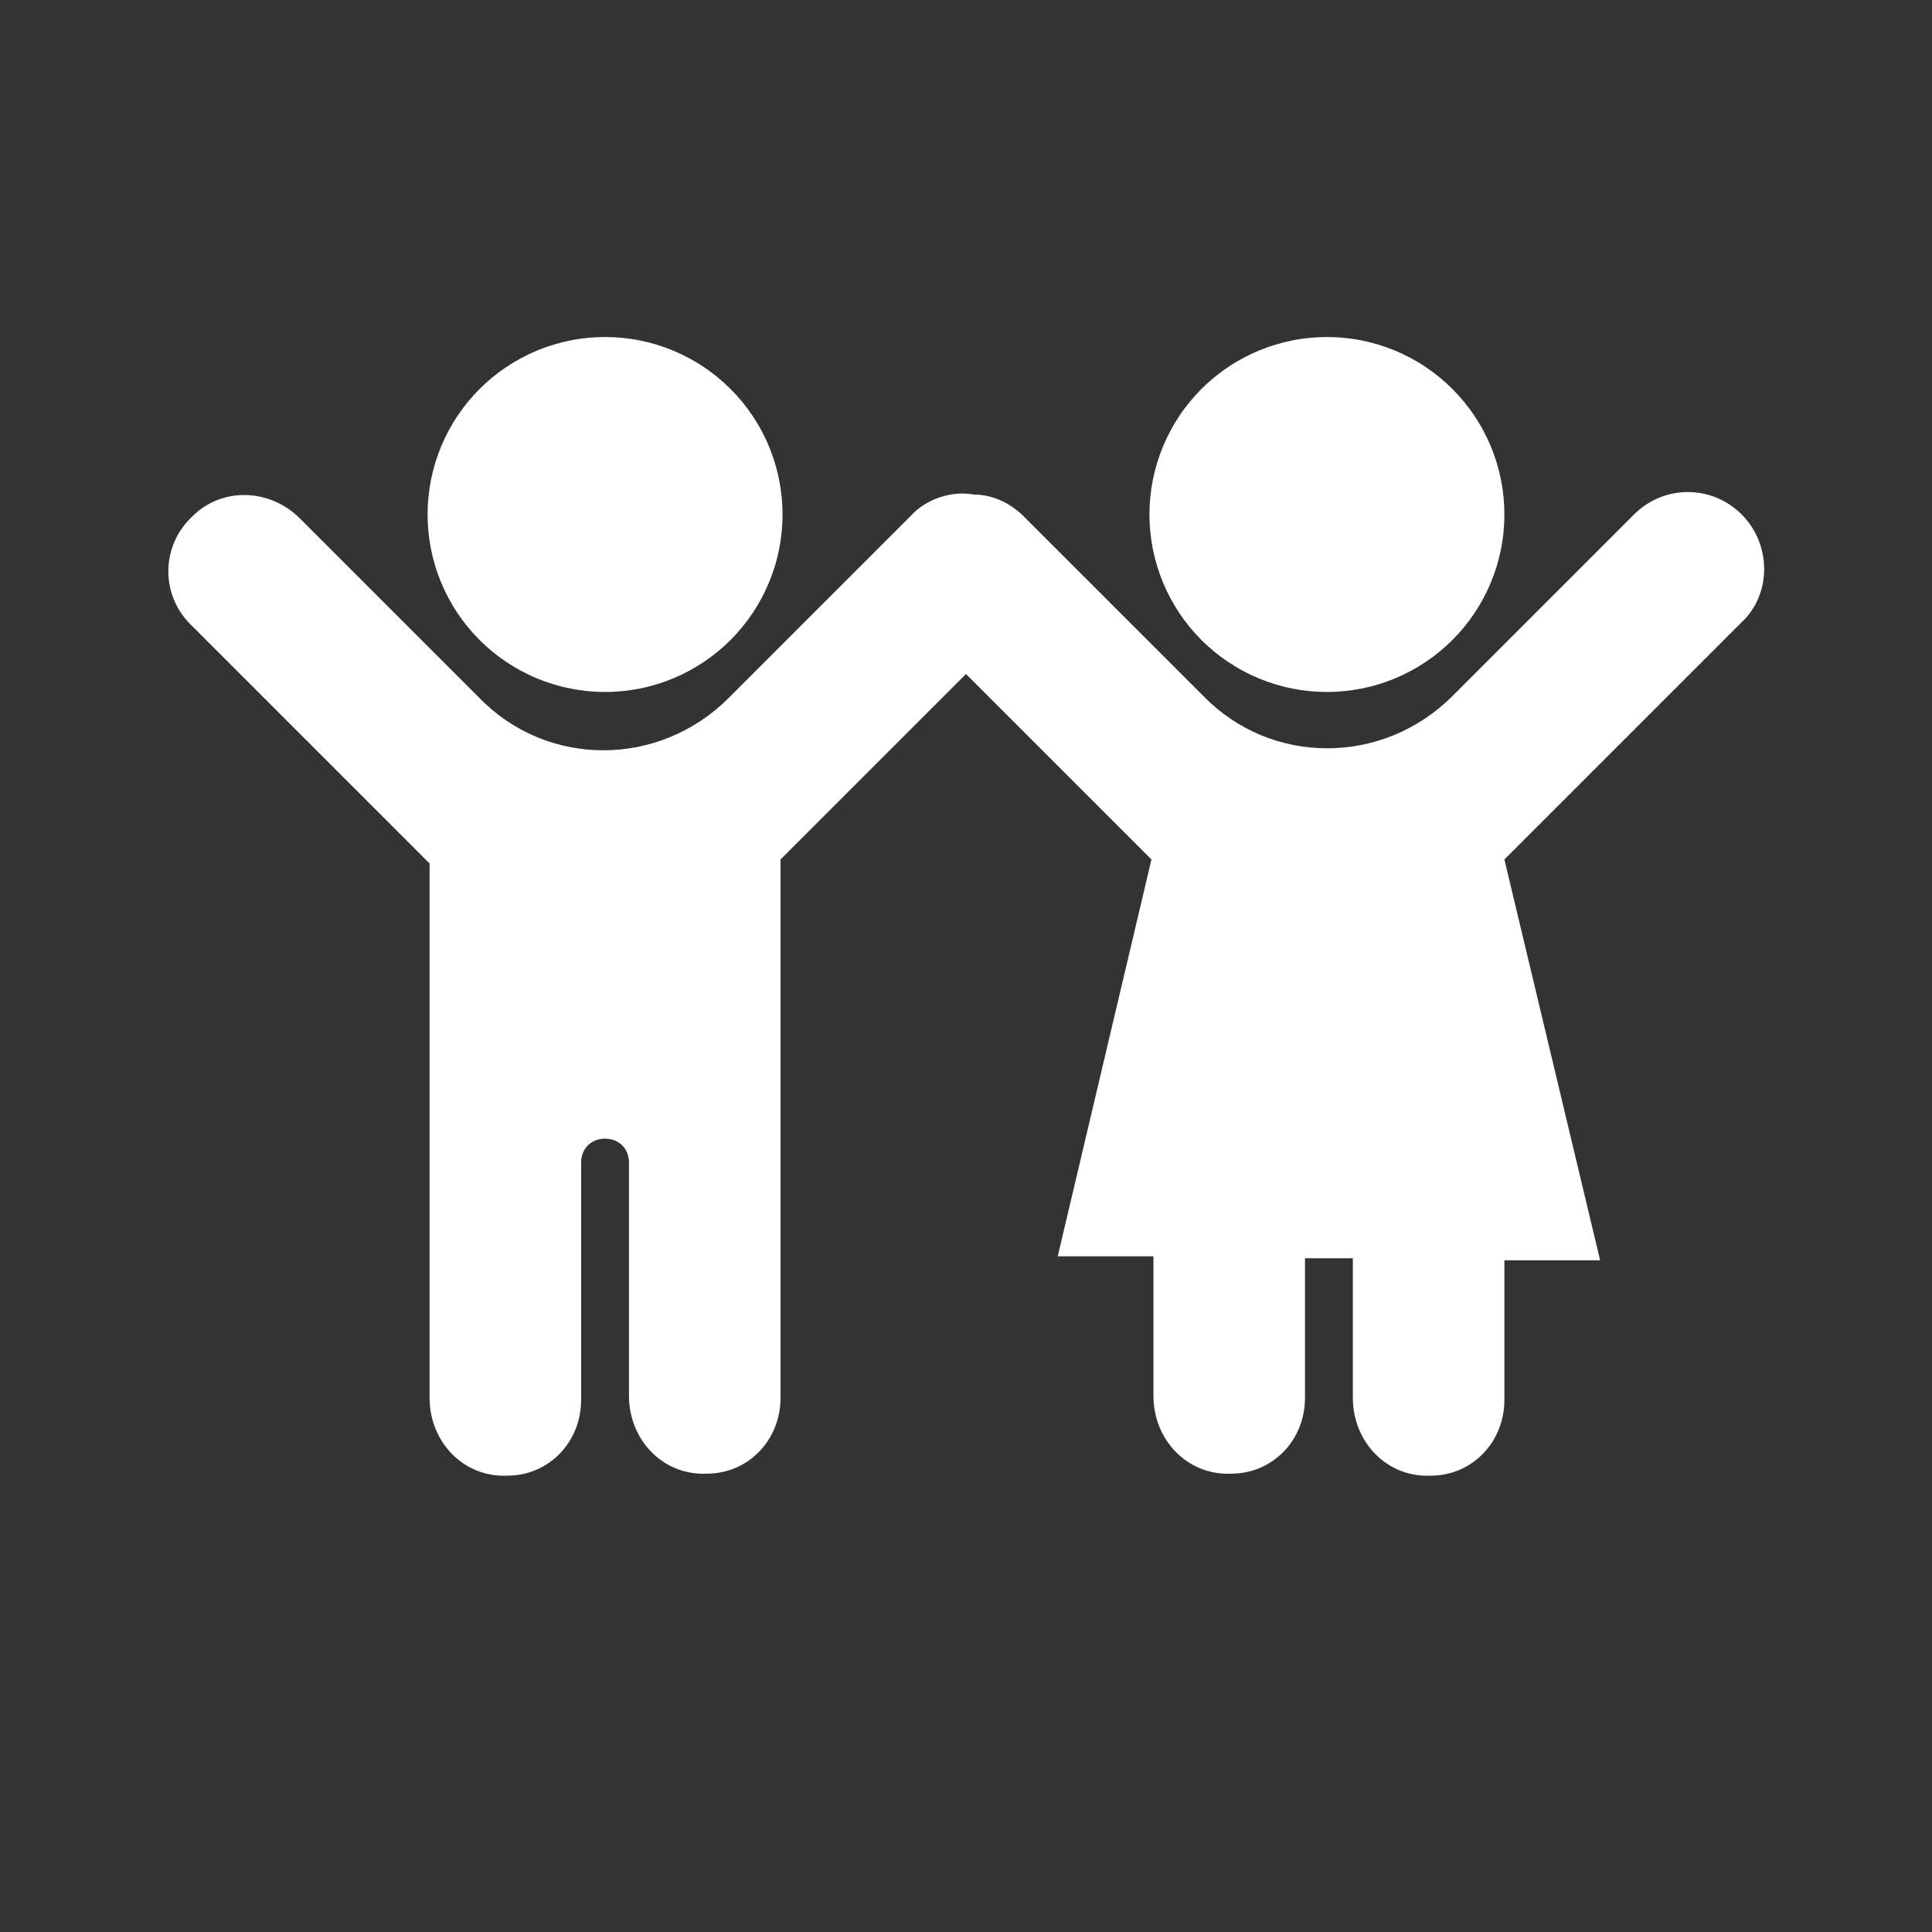 <svg xmlns="http://www.w3.org/2000/svg" xmlns:xlink="http://www.w3.org/1999/xlink" width="1080" zoomAndPan="magnify" viewBox="0 0 810 810" height="1080" preserveAspectRatio="xMidYMid meet" version="1.0"><rect x="0" y="0" width="810" height="810" fill="#333333" stroke="none"/><defs><clipPath id="24d0974777"><path d="M 179 141.293 L 329 141.293 L 329 291 L 179 291 Z M 179 141.293 " clip-rule="nonzero"/></clipPath><clipPath id="0b556d9d9e"><path d="M 481 141.293 L 631 141.293 L 631 291 L 481 291 Z M 481 141.293 " clip-rule="nonzero"/></clipPath></defs><g clip-path="url(#24d0974777)"><path fill="#ffffff" d="M 328.078 215.703 C 328.078 216.922 328.051 218.137 327.988 219.355 C 327.93 220.57 327.84 221.785 327.723 222.996 C 327.602 224.207 327.453 225.414 327.273 226.621 C 327.094 227.824 326.887 229.023 326.648 230.219 C 326.414 231.414 326.145 232.602 325.848 233.781 C 325.555 234.965 325.23 236.137 324.875 237.301 C 324.523 238.469 324.141 239.625 323.73 240.77 C 323.32 241.918 322.883 243.051 322.414 244.176 C 321.949 245.301 321.457 246.414 320.934 247.516 C 320.414 248.617 319.867 249.703 319.293 250.777 C 318.719 251.852 318.121 252.91 317.492 253.957 C 316.867 255 316.215 256.027 315.539 257.043 C 314.863 258.055 314.16 259.051 313.438 260.027 C 312.711 261.004 311.961 261.965 311.191 262.906 C 310.418 263.848 309.621 264.77 308.805 265.672 C 307.984 266.574 307.148 267.457 306.285 268.316 C 305.426 269.18 304.543 270.02 303.641 270.836 C 302.738 271.652 301.816 272.449 300.875 273.223 C 299.934 273.992 298.973 274.742 297.996 275.469 C 297.02 276.191 296.023 276.895 295.012 277.57 C 293.996 278.246 292.969 278.898 291.926 279.523 C 290.879 280.152 289.82 280.75 288.746 281.324 C 287.672 281.898 286.586 282.445 285.484 282.965 C 284.383 283.488 283.27 283.98 282.145 284.445 C 281.02 284.914 279.887 285.352 278.738 285.762 C 277.594 286.172 276.438 286.555 275.27 286.906 C 274.105 287.262 272.934 287.586 271.75 287.879 C 270.57 288.176 269.383 288.445 268.188 288.68 C 266.992 288.918 265.793 289.125 264.59 289.305 C 263.383 289.484 262.176 289.633 260.965 289.754 C 259.754 289.871 258.539 289.961 257.324 290.02 C 256.105 290.082 254.891 290.109 253.672 290.109 C 252.453 290.109 251.238 290.082 250.02 290.02 C 248.805 289.961 247.59 289.871 246.379 289.754 C 245.168 289.633 243.957 289.484 242.754 289.305 C 241.547 289.125 240.348 288.918 239.156 288.68 C 237.961 288.445 236.773 288.176 235.59 287.879 C 234.41 287.586 233.238 287.262 232.07 286.906 C 230.906 286.555 229.75 286.172 228.605 285.762 C 227.457 285.352 226.32 284.914 225.195 284.445 C 224.07 283.98 222.957 283.488 221.859 282.965 C 220.758 282.445 219.668 281.898 218.594 281.324 C 217.523 280.75 216.461 280.152 215.418 279.523 C 214.375 278.898 213.344 278.246 212.332 277.57 C 211.32 276.895 210.324 276.191 209.348 275.469 C 208.367 274.742 207.41 273.992 206.469 273.223 C 205.527 272.449 204.605 271.652 203.703 270.836 C 202.801 270.02 201.918 269.18 201.059 268.316 C 200.195 267.457 199.355 266.574 198.539 265.672 C 197.723 264.77 196.926 263.848 196.152 262.906 C 195.379 261.965 194.633 261.004 193.906 260.027 C 193.18 259.051 192.48 258.055 191.805 257.043 C 191.125 256.027 190.477 255 189.848 253.957 C 189.223 252.91 188.625 251.852 188.051 250.777 C 187.477 249.703 186.93 248.617 186.406 247.516 C 185.887 246.414 185.395 245.301 184.926 244.176 C 184.461 243.051 184.023 241.918 183.613 240.77 C 183.203 239.625 182.82 238.469 182.469 237.301 C 182.113 236.137 181.789 234.965 181.492 233.781 C 181.195 232.602 180.93 231.414 180.691 230.219 C 180.457 229.023 180.246 227.824 180.07 226.621 C 179.891 225.414 179.742 224.207 179.621 222.996 C 179.504 221.785 179.414 220.57 179.352 219.355 C 179.293 218.137 179.262 216.922 179.262 215.703 C 179.262 214.484 179.293 213.27 179.352 212.051 C 179.414 210.836 179.504 209.621 179.621 208.41 C 179.742 207.199 179.891 205.988 180.07 204.785 C 180.246 203.582 180.457 202.379 180.691 201.188 C 180.93 199.992 181.195 198.805 181.492 197.621 C 181.789 196.441 182.113 195.27 182.469 194.102 C 182.82 192.938 183.203 191.781 183.613 190.637 C 184.023 189.488 184.461 188.352 184.926 187.227 C 185.395 186.102 185.887 184.988 186.406 183.891 C 186.93 182.789 187.477 181.699 188.051 180.625 C 188.625 179.555 189.223 178.492 189.848 177.449 C 190.477 176.406 191.125 175.375 191.805 174.363 C 192.48 173.352 193.18 172.355 193.906 171.379 C 194.633 170.398 195.379 169.441 196.152 168.5 C 196.926 167.559 197.723 166.637 198.539 165.734 C 199.355 164.832 200.195 163.949 201.059 163.09 C 201.918 162.227 202.801 161.387 203.703 160.57 C 204.605 159.754 205.527 158.957 206.469 158.184 C 207.41 157.41 208.367 156.664 209.348 155.938 C 210.324 155.211 211.32 154.512 212.332 153.836 C 213.344 153.156 214.375 152.508 215.418 151.879 C 216.461 151.254 217.523 150.656 218.594 150.082 C 219.668 149.508 220.758 148.961 221.859 148.438 C 222.957 147.918 224.07 147.426 225.195 146.957 C 226.32 146.492 227.457 146.055 228.605 145.645 C 229.75 145.234 230.906 144.852 232.07 144.5 C 233.238 144.145 234.41 143.82 235.59 143.523 C 236.773 143.227 237.961 142.961 239.156 142.723 C 240.348 142.488 241.547 142.277 242.754 142.102 C 243.957 141.922 245.168 141.773 246.379 141.652 C 247.59 141.535 248.805 141.445 250.02 141.383 C 251.238 141.324 252.453 141.293 253.672 141.293 C 254.891 141.293 256.105 141.324 257.324 141.383 C 258.539 141.445 259.754 141.535 260.965 141.652 C 262.176 141.773 263.383 141.922 264.59 142.102 C 265.793 142.277 266.992 142.488 268.188 142.723 C 269.383 142.961 270.57 143.227 271.75 143.523 C 272.934 143.82 274.105 144.145 275.27 144.5 C 276.438 144.852 277.594 145.234 278.738 145.645 C 279.887 146.055 281.02 146.492 282.145 146.957 C 283.27 147.426 284.383 147.918 285.484 148.438 C 286.586 148.961 287.672 149.508 288.746 150.082 C 289.82 150.656 290.879 151.254 291.926 151.879 C 292.969 152.508 293.996 153.156 295.012 153.836 C 296.023 154.512 297.02 155.211 297.996 155.938 C 298.973 156.664 299.934 157.41 300.875 158.184 C 301.816 158.957 302.738 159.754 303.641 160.57 C 304.543 161.387 305.426 162.227 306.285 163.09 C 307.148 163.949 307.988 164.832 308.805 165.734 C 309.621 166.637 310.418 167.559 311.191 168.5 C 311.961 169.441 312.711 170.398 313.438 171.379 C 314.16 172.355 314.863 173.352 315.539 174.363 C 316.215 175.375 316.867 176.406 317.492 177.449 C 318.121 178.492 318.719 179.555 319.293 180.625 C 319.867 181.699 320.414 182.789 320.934 183.891 C 321.457 184.988 321.949 186.102 322.414 187.227 C 322.883 188.352 323.32 189.488 323.73 190.637 C 324.141 191.781 324.523 192.938 324.875 194.102 C 325.23 195.27 325.555 196.441 325.848 197.621 C 326.145 198.805 326.414 199.992 326.648 201.188 C 326.887 202.379 327.094 203.582 327.273 204.785 C 327.453 205.988 327.602 207.199 327.723 208.41 C 327.84 209.621 327.93 210.836 327.988 212.051 C 328.051 213.27 328.078 214.484 328.078 215.703 Z M 328.078 215.703 " fill-opacity="1" fill-rule="nonzero"/></g><g clip-path="url(#0b556d9d9e)"><path fill="#ffffff" d="M 630.727 215.703 C 630.727 216.922 630.699 218.137 630.641 219.355 C 630.578 220.57 630.488 221.785 630.371 222.996 C 630.25 224.207 630.102 225.414 629.922 226.621 C 629.746 227.824 629.535 229.023 629.297 230.219 C 629.062 231.414 628.793 232.602 628.5 233.781 C 628.203 234.965 627.879 236.137 627.523 237.301 C 627.172 238.469 626.789 239.625 626.379 240.77 C 625.969 241.918 625.531 243.051 625.062 244.176 C 624.598 245.301 624.105 246.414 623.586 247.516 C 623.062 248.617 622.516 249.703 621.941 250.777 C 621.367 251.852 620.77 252.91 620.141 253.957 C 619.516 255 618.863 256.027 618.188 257.043 C 617.512 258.055 616.812 259.051 616.086 260.027 C 615.359 261.004 614.609 261.965 613.84 262.906 C 613.066 263.848 612.27 264.77 611.453 265.672 C 610.637 266.574 609.797 267.457 608.934 268.316 C 608.074 269.18 607.191 270.02 606.289 270.836 C 605.387 271.652 604.465 272.449 603.523 273.223 C 602.582 273.992 601.625 274.742 600.645 275.469 C 599.668 276.191 598.672 276.895 597.66 277.57 C 596.648 278.246 595.617 278.898 594.574 279.523 C 593.527 280.152 592.469 280.75 591.395 281.324 C 590.32 281.898 589.234 282.445 588.133 282.965 C 587.031 283.488 585.922 283.98 584.797 284.445 C 583.668 284.914 582.535 285.352 581.387 285.762 C 580.242 286.172 579.086 286.555 577.918 286.906 C 576.754 287.262 575.582 287.586 574.398 287.879 C 573.219 288.176 572.031 288.445 570.836 288.68 C 569.641 288.918 568.441 289.125 567.238 289.305 C 566.035 289.484 564.824 289.633 563.613 289.754 C 562.402 289.871 561.188 289.961 559.973 290.02 C 558.754 290.082 557.539 290.109 556.32 290.109 C 555.102 290.109 553.887 290.082 552.668 290.02 C 551.453 289.961 550.238 289.871 549.027 289.754 C 547.816 289.633 546.605 289.484 545.402 289.305 C 544.199 289.125 543 288.918 541.805 288.68 C 540.609 288.445 539.422 288.176 538.242 287.879 C 537.059 287.586 535.887 287.262 534.719 286.906 C 533.555 286.555 532.398 286.172 531.254 285.762 C 530.105 285.352 528.969 284.914 527.844 284.445 C 526.719 283.98 525.609 283.488 524.508 282.965 C 523.406 282.445 522.32 281.898 521.246 281.324 C 520.172 280.75 519.109 280.152 518.066 279.523 C 517.023 278.898 515.992 278.246 514.98 277.57 C 513.969 276.895 512.973 276.191 511.996 275.469 C 511.016 274.742 510.059 273.992 509.117 273.223 C 508.176 272.449 507.254 271.652 506.352 270.836 C 505.449 270.02 504.566 269.18 503.707 268.316 C 502.844 267.457 502.004 266.574 501.188 265.672 C 500.371 264.77 499.574 263.848 498.801 262.906 C 498.031 261.965 497.281 261.004 496.555 260.027 C 495.828 259.051 495.129 258.055 494.453 257.043 C 493.777 256.027 493.125 255 492.5 253.957 C 491.871 252.91 491.273 251.852 490.699 250.777 C 490.125 249.703 489.578 248.617 489.055 247.516 C 488.535 246.414 488.043 245.301 487.574 244.176 C 487.109 243.051 486.672 241.918 486.262 240.77 C 485.852 239.625 485.469 238.469 485.117 237.301 C 484.762 236.137 484.438 234.965 484.141 233.781 C 483.848 232.602 483.578 231.414 483.34 230.219 C 483.105 229.023 482.895 227.824 482.719 226.621 C 482.539 225.414 482.391 224.207 482.27 222.996 C 482.152 221.785 482.062 220.57 482 219.355 C 481.941 218.137 481.91 216.922 481.91 215.703 C 481.91 214.484 481.941 213.27 482 212.051 C 482.062 210.836 482.152 209.621 482.27 208.41 C 482.391 207.199 482.539 205.988 482.719 204.785 C 482.895 203.582 483.105 202.379 483.34 201.188 C 483.578 199.992 483.848 198.805 484.141 197.621 C 484.438 196.441 484.762 195.27 485.117 194.102 C 485.469 192.938 485.852 191.781 486.262 190.637 C 486.672 189.488 487.109 188.352 487.574 187.227 C 488.043 186.102 488.535 184.988 489.055 183.891 C 489.578 182.789 490.125 181.699 490.699 180.625 C 491.273 179.555 491.871 178.492 492.5 177.449 C 493.125 176.406 493.777 175.375 494.453 174.363 C 495.129 173.352 495.828 172.355 496.555 171.379 C 497.281 170.398 498.031 169.441 498.801 168.5 C 499.574 167.559 500.371 166.637 501.188 165.734 C 502.004 164.832 502.844 163.949 503.707 163.09 C 504.566 162.227 505.449 161.387 506.352 160.57 C 507.254 159.754 508.176 158.957 509.117 158.184 C 510.059 157.41 511.016 156.664 511.996 155.938 C 512.973 155.211 513.969 154.512 514.98 153.836 C 515.992 153.156 517.023 152.508 518.066 151.879 C 519.109 151.254 520.172 150.656 521.246 150.082 C 522.32 149.508 523.406 148.961 524.508 148.438 C 525.609 147.918 526.719 147.426 527.844 146.957 C 528.969 146.492 530.105 146.055 531.254 145.645 C 532.398 145.234 533.555 144.852 534.719 144.5 C 535.887 144.145 537.059 143.82 538.242 143.523 C 539.422 143.227 540.609 142.961 541.805 142.723 C 543 142.488 544.199 142.277 545.402 142.102 C 546.605 141.922 547.816 141.773 549.027 141.652 C 550.238 141.535 551.453 141.445 552.668 141.383 C 553.887 141.324 555.102 141.293 556.32 141.293 C 557.539 141.293 558.754 141.324 559.973 141.383 C 561.188 141.445 562.402 141.535 563.613 141.652 C 564.824 141.773 566.035 141.922 567.238 142.102 C 568.441 142.277 569.641 142.488 570.836 142.723 C 572.031 142.961 573.219 143.227 574.398 143.523 C 575.582 143.82 576.754 144.145 577.918 144.5 C 579.086 144.852 580.242 145.234 581.387 145.645 C 582.535 146.055 583.668 146.492 584.797 146.957 C 585.922 147.426 587.031 147.918 588.133 148.438 C 589.234 148.961 590.32 149.508 591.395 150.082 C 592.469 150.656 593.527 151.254 594.574 151.879 C 595.617 152.508 596.648 153.156 597.66 153.836 C 598.672 154.512 599.668 155.211 600.645 155.938 C 601.625 156.664 602.582 157.41 603.523 158.184 C 604.465 158.957 605.387 159.754 606.289 160.57 C 607.191 161.387 608.074 162.227 608.934 163.09 C 609.797 163.949 610.637 164.832 611.453 165.734 C 612.27 166.637 613.066 167.559 613.84 168.5 C 614.609 169.441 615.359 170.398 616.086 171.379 C 616.812 172.355 617.512 173.352 618.188 174.363 C 618.863 175.375 619.516 176.406 620.141 177.449 C 620.77 178.492 621.367 179.555 621.941 180.625 C 622.516 181.699 623.062 182.789 623.586 183.891 C 624.105 184.988 624.598 186.102 625.062 187.227 C 625.531 188.352 625.969 189.488 626.379 190.637 C 626.789 191.781 627.172 192.938 627.523 194.102 C 627.879 195.27 628.203 196.441 628.5 197.621 C 628.793 198.805 629.062 199.992 629.297 201.188 C 629.535 202.379 629.746 203.582 629.922 204.785 C 630.102 205.988 630.25 207.199 630.371 208.41 C 630.488 209.621 630.578 210.836 630.641 212.051 C 630.699 213.27 630.727 214.484 630.727 215.703 Z M 630.727 215.703 " fill-opacity="1" fill-rule="nonzero"/></g><path fill="#ffffff" d="M 730.219 215.703 C 717.676 203.16 697.613 203.16 685.07 215.703 L 608.992 291.781 C 579.73 321.043 532.91 321.043 504.484 291.781 L 429.242 216.539 C 423.391 210.688 415.863 207.344 408.34 207.344 C 399.145 205.672 388.273 209.016 381.586 216.539 L 305.508 292.617 C 276.246 321.879 229.426 321.879 201 292.617 L 125.758 217.375 C 113.215 204.836 93.148 203.996 80.609 216.539 C 67.234 229.078 67.234 249.98 80.609 262.52 L 180.098 362.012 L 180.098 586.07 C 180.098 604.465 194.312 619.512 212.703 618.676 C 230.262 618.676 243.641 604.465 243.641 586.906 L 243.641 487.418 C 243.641 481.566 247.82 477.387 253.672 477.387 C 259.523 477.387 263.703 481.566 263.703 487.418 L 263.703 585.234 C 263.703 603.629 277.918 618.676 296.309 617.84 C 313.867 617.84 327.242 603.629 327.242 586.07 L 327.242 360.34 L 404.996 282.586 L 482.75 360.34 L 443.453 526.711 L 483.586 526.711 L 483.586 585.234 C 483.586 603.629 497.797 618.676 516.191 617.84 C 533.746 617.84 547.125 603.629 547.125 586.07 L 547.125 527.547 L 567.188 527.547 L 567.188 586.07 C 567.188 604.465 581.402 619.512 599.793 618.676 C 617.352 618.676 630.727 604.465 630.727 586.906 L 630.727 528.383 L 670.859 528.383 L 630.727 360.34 L 730.219 260.848 C 742.758 249.145 742.758 228.242 730.219 215.703 Z M 730.219 215.703 " fill-opacity="1" fill-rule="nonzero"/></svg>
